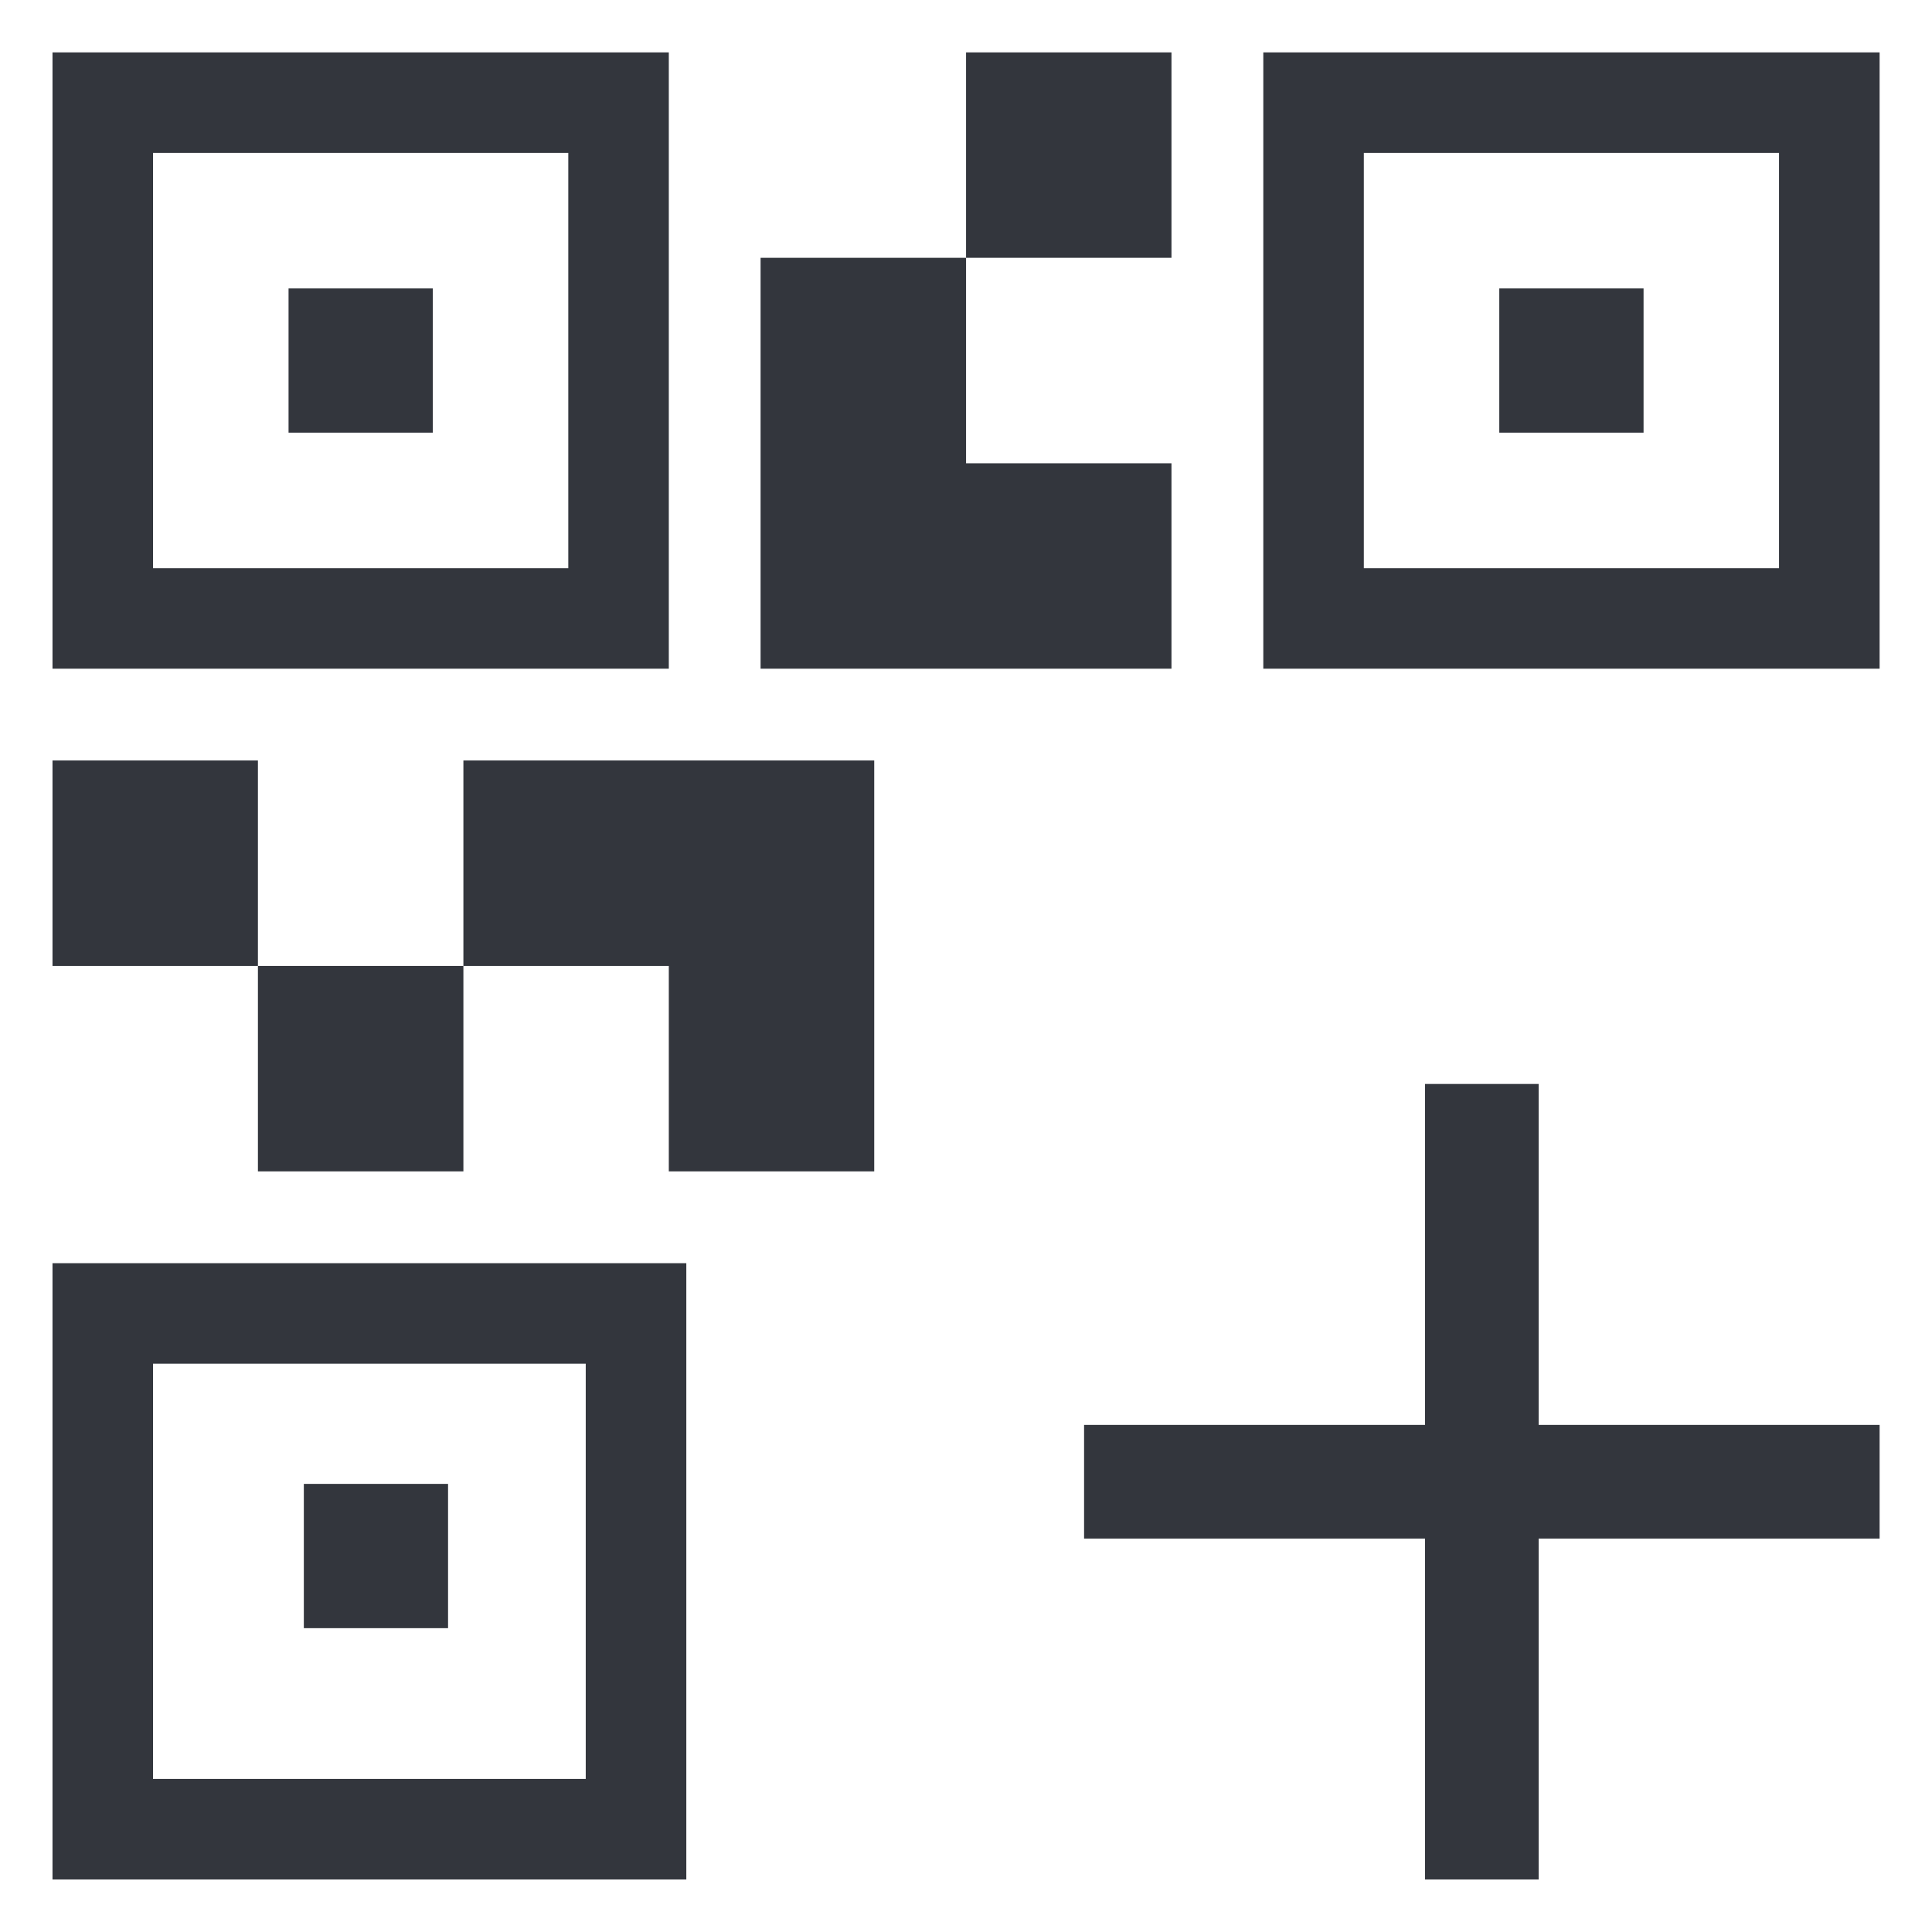<svg width="34" height="34" viewBox="0 0 34 34" fill="none" xmlns="http://www.w3.org/2000/svg">
<path d="M4.539 20.614V16.999H8.155V20.614H4.539ZM0.924 16.999V13.383H4.539V16.999H0.924ZM17.001 4.537V0.922H20.616V4.537H17.001ZM2.693 9.999H10.001V2.691H2.693V9.999ZM0.924 11.768V0.922H11.77V11.768H0.924ZM2.693 31.306H10.308V23.999H2.693V31.306ZM0.924 33.076V22.23H12.078V33.076H0.924ZM24.001 9.999H31.308V2.691H24.001V9.999ZM22.232 11.768V0.922H33.078V11.768H22.232ZM11.77 20.614V16.999H8.155V13.383H15.385V20.614H11.77ZM13.385 11.768V4.537H17.001V8.153H20.616V11.768H13.385ZM5.078 7.614V5.076H7.616V7.614H5.078ZM5.347 28.653V26.114H7.885V28.653H5.347ZM26.385 7.614V5.076H28.924V7.614H26.385ZM25.078 33.076V27.076H19.078V25.076H25.078V19.076H27.078V25.076H33.078V27.076H27.078V33.076H25.078Z" fill="#33363D"/>
</svg>
